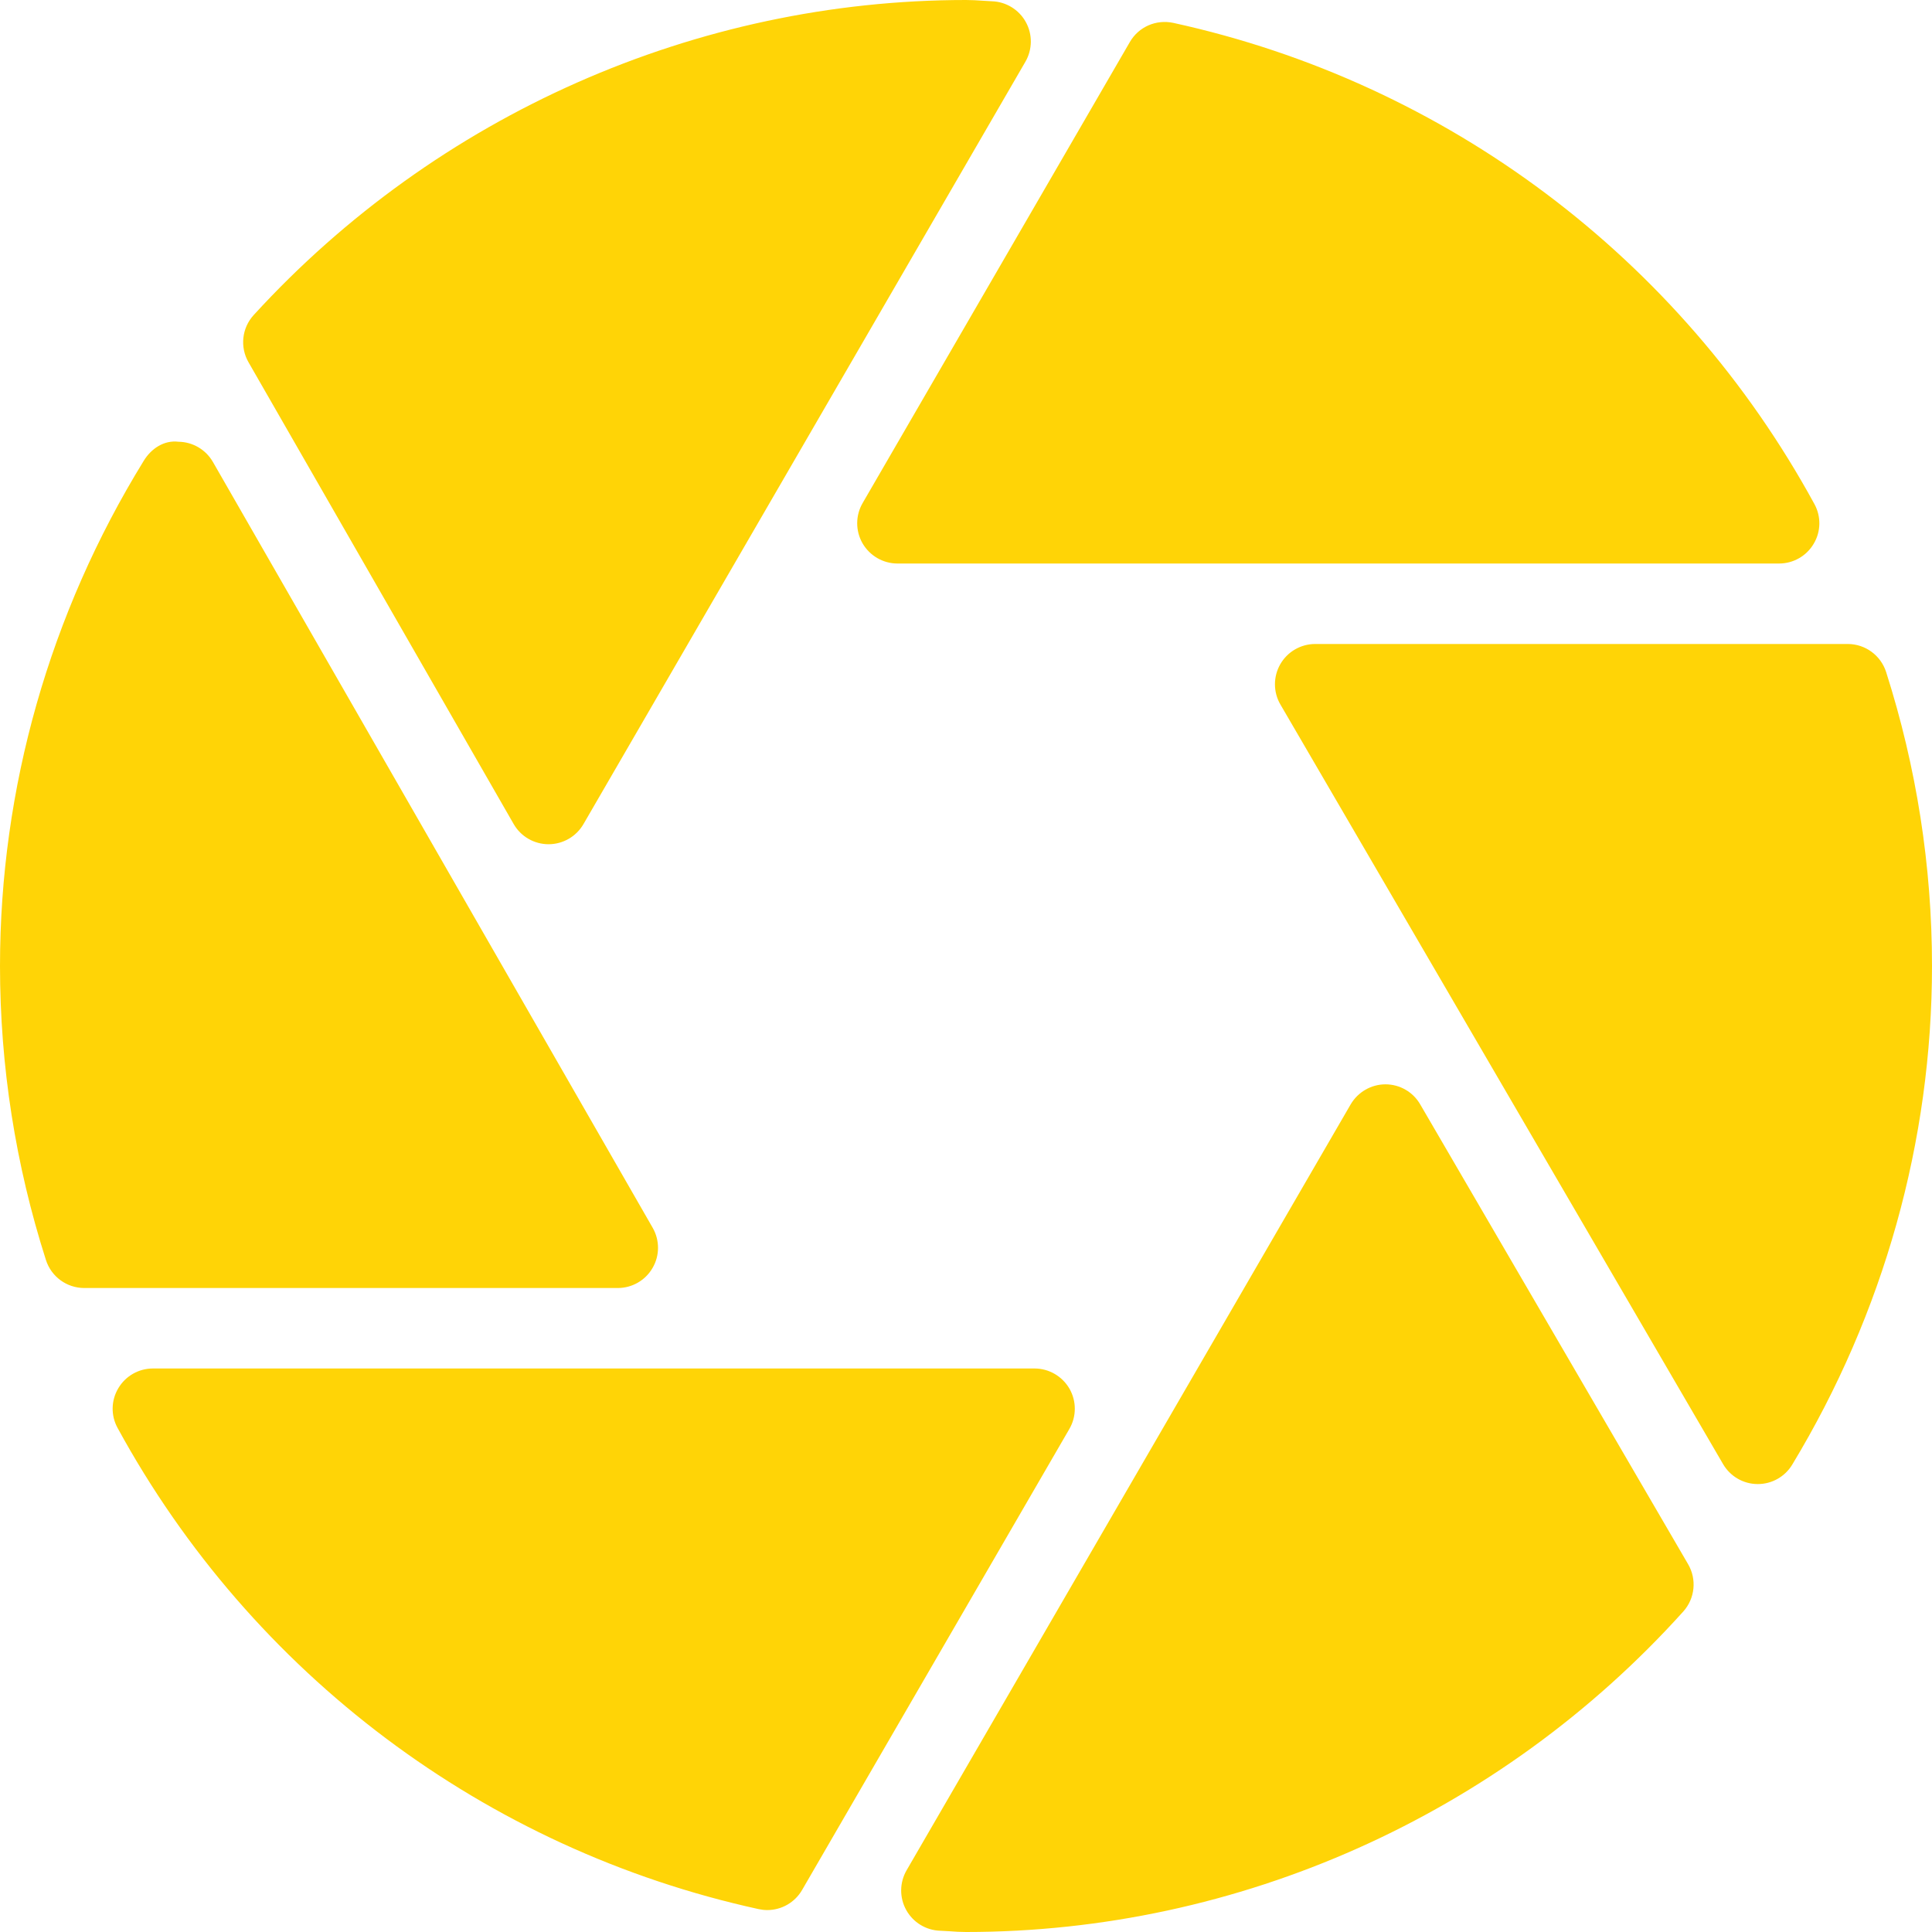 <svg preserveAspectRatio="none" width="100%" height="100%" overflow="visible" style="display: block;" viewBox="0 0 40 40" fill="none" xmlns="http://www.w3.org/2000/svg">
<g id="Group">
<path id="Vector" d="M39.05 13.913C38.939 13.568 38.618 13.333 38.255 13.333H27.23C26.932 13.333 26.655 13.493 26.507 13.752C26.359 14.01 26.359 14.329 26.51 14.587L35.674 30.312C35.822 30.566 36.092 30.724 36.387 30.726C36.388 30.726 36.392 30.726 36.393 30.726C36.685 30.726 36.955 30.574 37.106 30.324C38.999 27.193 40 23.624 40 20C40 17.931 39.679 15.884 39.05 13.913ZM17.858 11.249C18.008 11.507 18.283 11.667 18.581 11.667H36.834C37.129 11.667 37.401 11.511 37.55 11.259C37.702 11.006 37.707 10.693 37.565 10.435C34.788 5.343 29.951 1.712 24.294 0.474C23.932 0.397 23.574 0.557 23.393 0.869L17.86 10.415C17.71 10.673 17.71 10.991 17.858 11.249ZM29.404 22.865C29.256 22.608 28.981 22.45 28.685 22.45C28.389 22.45 28.114 22.609 27.964 22.865L18.77 38.722C18.623 38.977 18.62 39.289 18.763 39.546C18.906 39.803 19.173 39.965 19.466 39.974L19.653 39.984C19.767 39.993 19.883 40 20 40C25.641 40 31.055 37.581 34.852 33.363C35.093 33.093 35.133 32.699 34.951 32.386L29.404 22.865ZM13.511 26.251C13.661 25.994 13.661 25.676 13.512 25.418L4.408 9.564C4.261 9.309 3.991 9.15 3.698 9.146C3.394 9.108 3.128 9.29 2.975 9.542C1.029 12.703 0 16.319 0 20C0 22.069 0.321 24.116 0.951 26.087C1.061 26.432 1.382 26.667 1.745 26.667H12.79C13.088 26.667 13.363 26.508 13.511 26.251ZM22.142 28.751C21.992 28.493 21.717 28.333 21.419 28.333H3.166C2.871 28.333 2.599 28.489 2.45 28.741C2.298 28.994 2.293 29.308 2.435 29.565C5.212 34.657 10.049 38.288 15.706 39.526C15.767 39.539 15.827 39.546 15.885 39.546C16.178 39.546 16.455 39.391 16.606 39.131L22.14 29.585C22.29 29.327 22.29 29.009 22.142 28.751ZM10.635 17.061C10.783 17.319 11.058 17.478 11.356 17.479C11.654 17.479 11.929 17.321 12.079 17.064L21.23 1.278C21.377 1.023 21.38 0.71 21.237 0.454C21.094 0.197 20.827 0.035 20.534 0.026L20.347 0.015C20.233 0.007 20.117 0 20 0C14.417 0 9.043 2.377 5.252 6.523C5.008 6.79 4.964 7.185 5.145 7.5L10.635 17.061Z" fill="#FFD406"/>
</g>
</svg>
